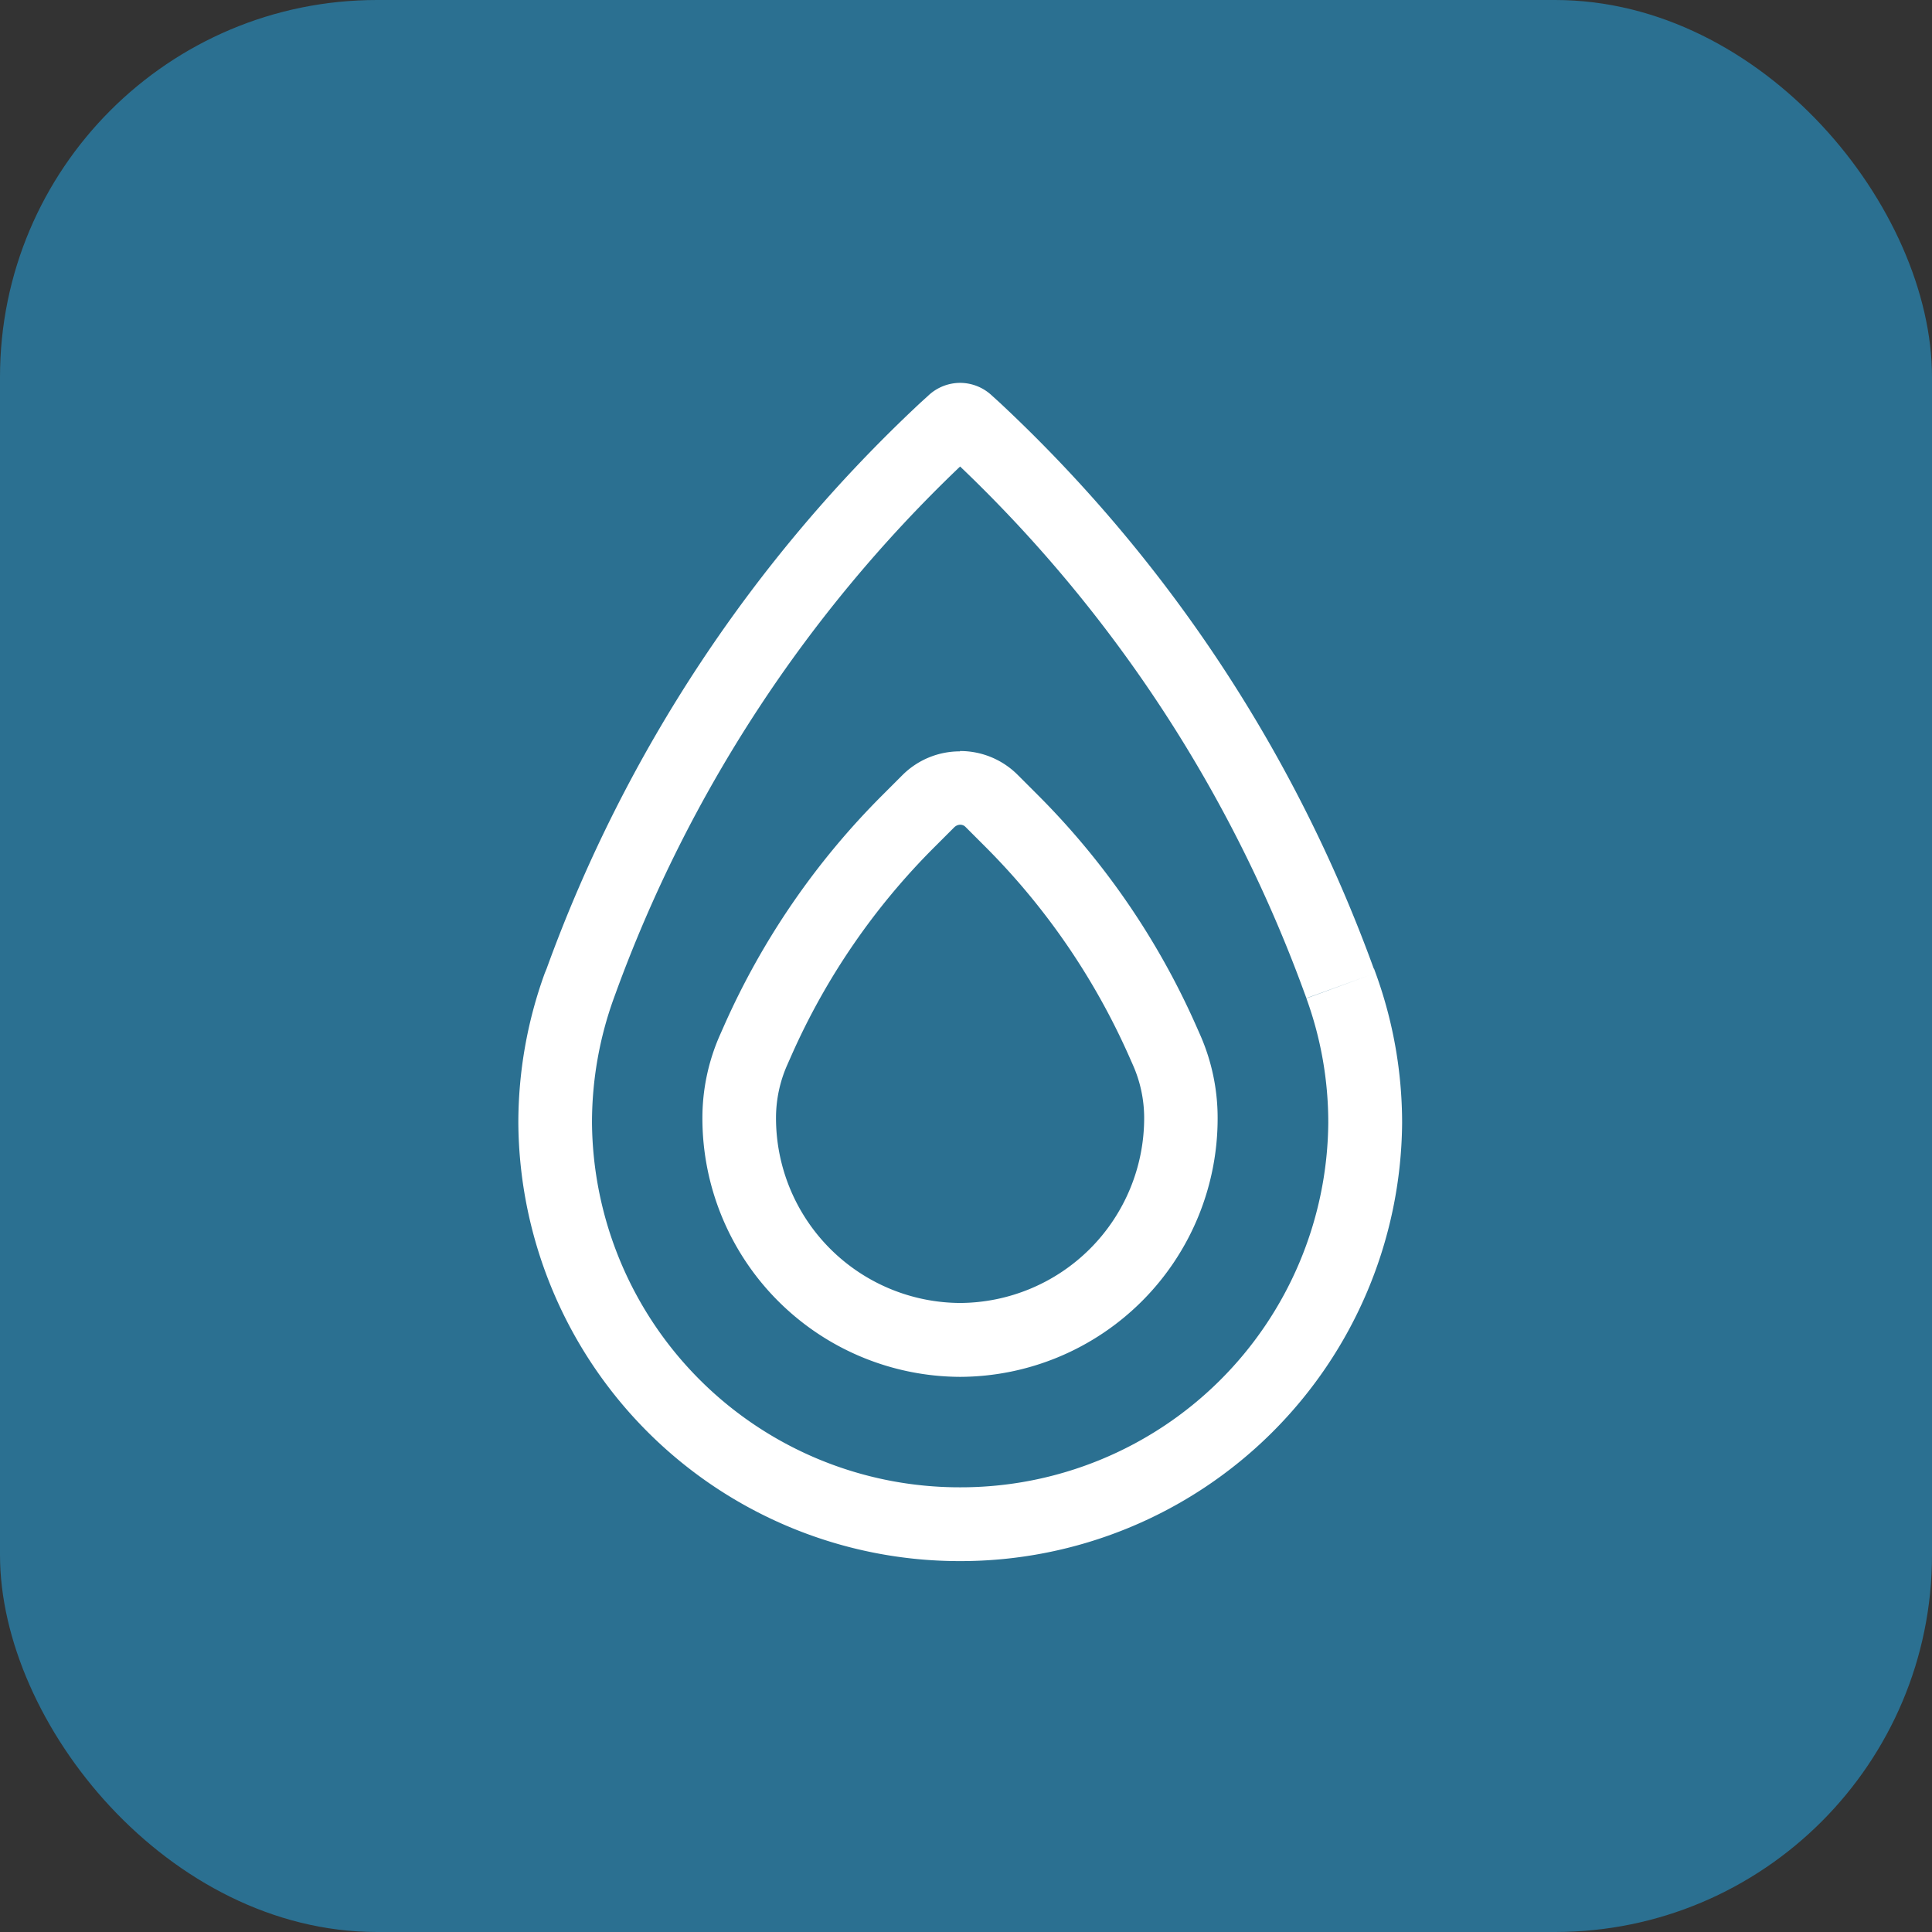 <?xml version="1.0" encoding="UTF-8"?> <svg xmlns="http://www.w3.org/2000/svg" width="41" height="41" viewBox="0 0 41 41"><rect x="0" y="0" width="41" height="41" fill="#333333" stroke="none"/><g id="icone-gaz-chaud" transform="translate(-208 -2666)"><g id="BG"><rect id="Rectangle_272" data-name="Rectangle 272" width="41" height="41" rx="8" transform="translate(208 2666)" fill="#2b7091"></rect></g><path id="Path_535" data-name="Path 535" d="M16.689-8.911A29.294,29.294,0,0,0,9.375-20.1,29.294,29.294,0,0,0,2.061-8.911l-.034.093a7.758,7.758,0,0,0-.464,2.642A7.8,7.8,0,0,0,9.375,1.563a7.8,7.8,0,0,0,7.813-7.734,7.716,7.716,0,0,0-.464-2.642L18.052-9.3l-1.328.483-.034-.093Zm1.47-.532.034.093a9.3,9.3,0,0,1,.562,3.179,9.372,9.372,0,0,1-9.38,9.3A9.364,9.364,0,0,1,0-6.172,9.3,9.3,0,0,1,.562-9.351L.6-9.443A30.776,30.776,0,0,1,8.54-21.46l.161-.146a.987.987,0,0,1,.674-.269.987.987,0,0,1,.674.269l.161.146A30.811,30.811,0,0,1,18.154-9.443ZM9.375-14.062a1.723,1.723,0,0,1,1.216.5l.435.435a16.184,16.184,0,0,1,3.35,4.878l.093.21a4.368,4.368,0,0,1,.371,1.758,5.484,5.484,0,0,1-5.464,5.5A5.49,5.49,0,0,1,3.906-6.274a4.351,4.351,0,0,1,.371-1.758l.093-.21A16.184,16.184,0,0,1,7.72-13.12l.435-.435a1.723,1.723,0,0,1,1.216-.5Zm-.112,1.606-.435.435A14.579,14.579,0,0,0,5.8-7.612l-.093.21a2.778,2.778,0,0,0-.239,1.123A3.926,3.926,0,0,0,9.375-2.349a3.926,3.926,0,0,0,3.906-3.931A2.778,2.778,0,0,0,13.042-7.4l-.093-.21a14.728,14.728,0,0,0-3.027-4.409l-.435-.435a.155.155,0,0,0-.112-.044.178.178,0,0,0-.112.044Z" transform="translate(219 2696)" fill="#fff"></path></g></svg> 